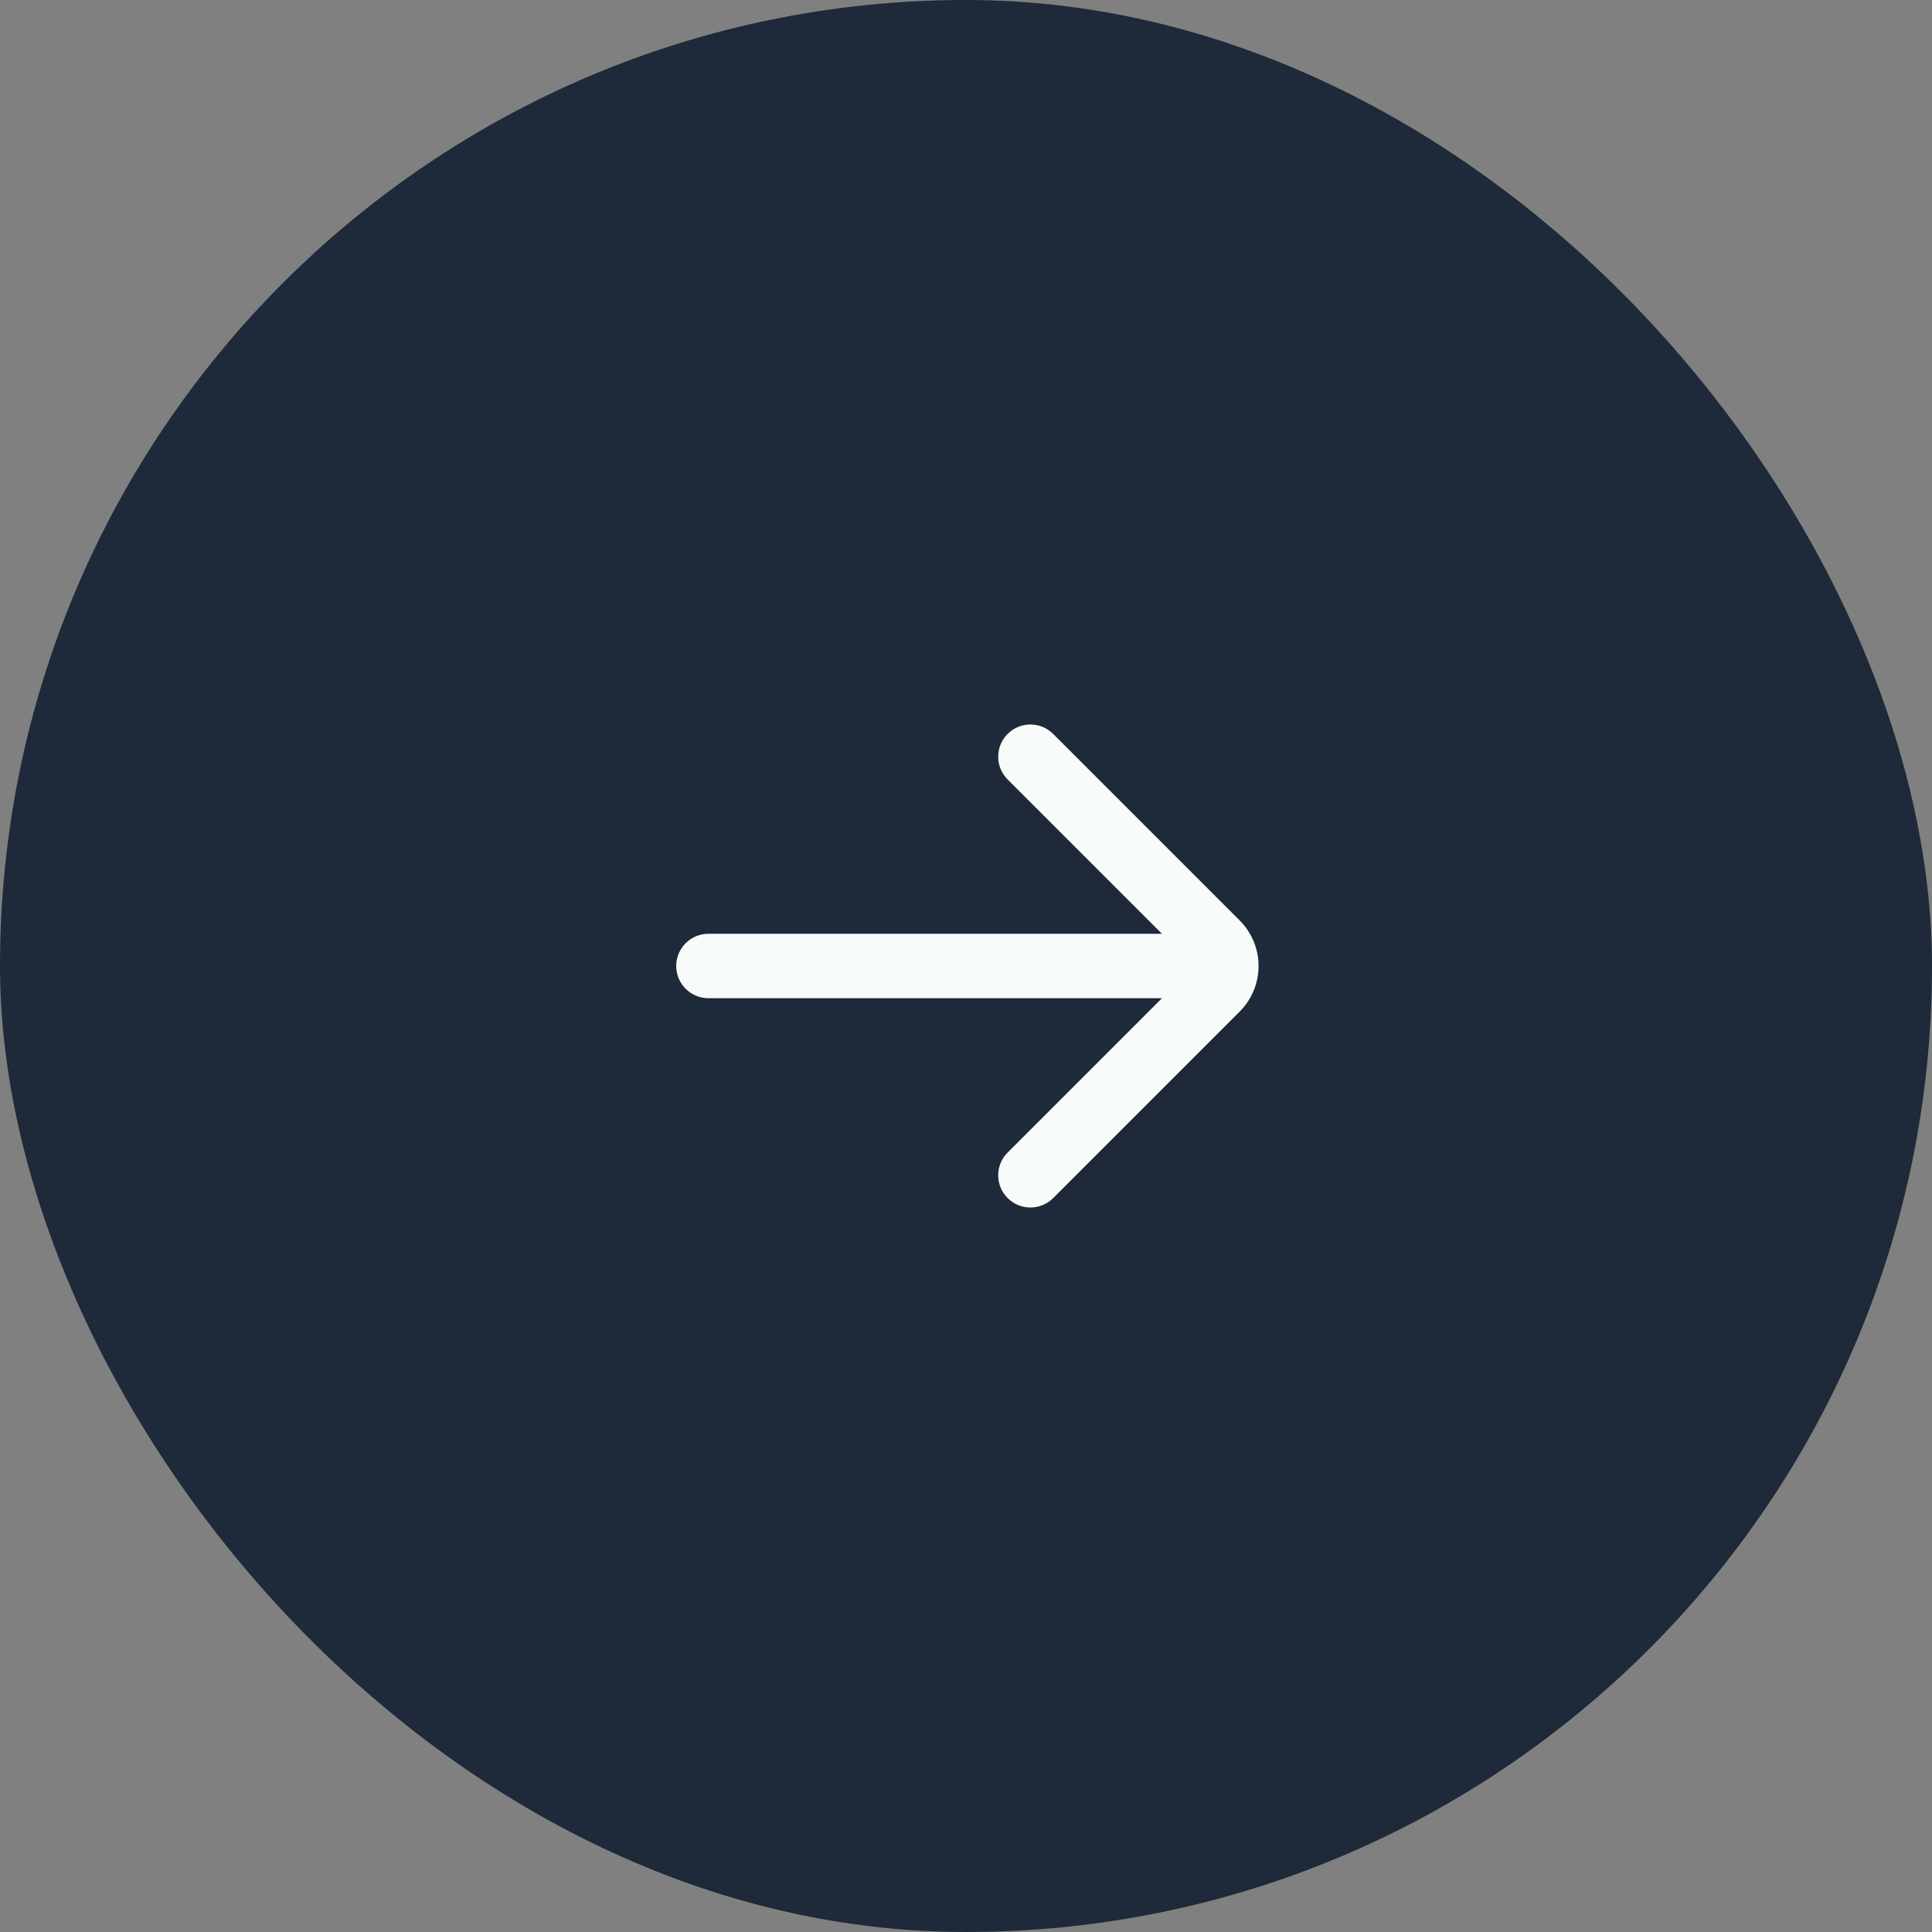 <svg xmlns="http://www.w3.org/2000/svg" width="60" height="60" viewBox="0 0 60 60" fill="none"><rect x="0" y="0" width="60" height="60" fill="#808080" stroke="none"/><rect width="60" height="60" rx="30" fill="#1E2939"></rect><path d="M31.293 35.793C30.902 36.183 30.902 36.817 31.293 37.207C31.683 37.598 32.317 37.598 32.707 37.207L38.5 31.414C39.281 30.633 39.281 29.367 38.5 28.586L32.707 22.793C32.317 22.402 31.683 22.402 31.293 22.793C30.902 23.183 30.902 23.817 31.293 24.207L36.086 29H22C21.448 29 21 29.448 21 30C21 30.552 21.448 31 22 31H36.086L31.293 35.793Z" fill="#F7FBFA"></path></svg>